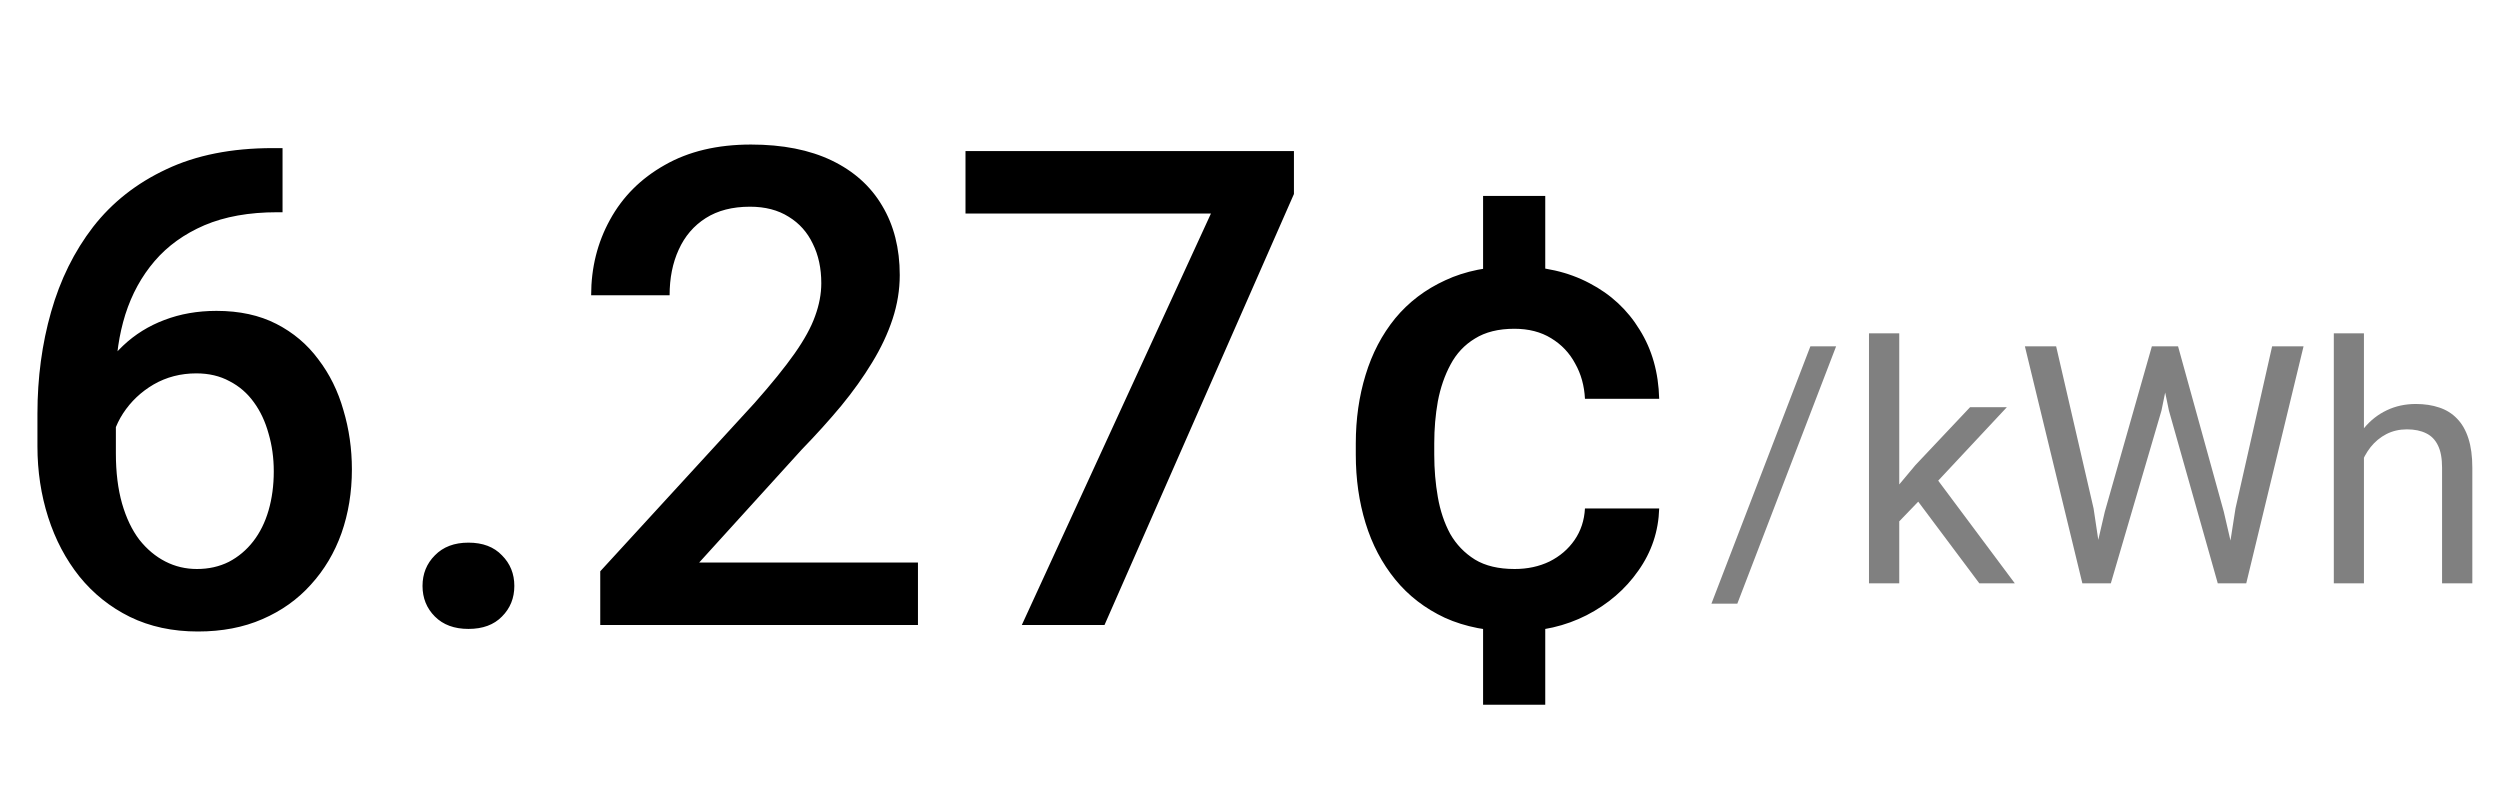 <svg width="120" height="38" viewBox="0 0 120 38" fill="none" xmlns="http://www.w3.org/2000/svg">
<g clip-path="url(#clip0_1_2731)">
<path d="M13.094 7.109H13.562V10.188H13.297C11.953 10.188 10.792 10.396 9.812 10.812C8.844 11.229 8.047 11.802 7.422 12.531C6.797 13.26 6.328 14.115 6.016 15.094C5.714 16.062 5.562 17.094 5.562 18.188V21.766C5.562 22.672 5.661 23.474 5.859 24.172C6.057 24.859 6.333 25.438 6.688 25.906C7.052 26.365 7.469 26.713 7.938 26.953C8.406 27.193 8.911 27.312 9.453 27.312C10.016 27.312 10.526 27.198 10.984 26.969C11.443 26.729 11.833 26.401 12.156 25.984C12.479 25.568 12.724 25.073 12.891 24.5C13.057 23.927 13.141 23.302 13.141 22.625C13.141 21.979 13.057 21.375 12.891 20.812C12.734 20.24 12.5 19.74 12.188 19.312C11.875 18.875 11.484 18.537 11.016 18.297C10.557 18.047 10.026 17.922 9.422 17.922C8.672 17.922 7.99 18.099 7.375 18.453C6.771 18.807 6.281 19.271 5.906 19.844C5.542 20.406 5.344 21.005 5.312 21.641L3.875 21.172C3.958 20.203 4.172 19.333 4.516 18.562C4.87 17.792 5.333 17.135 5.906 16.594C6.479 16.052 7.141 15.641 7.891 15.359C8.651 15.068 9.484 14.922 10.391 14.922C11.495 14.922 12.453 15.13 13.266 15.547C14.078 15.963 14.75 16.531 15.281 17.25C15.823 17.958 16.224 18.771 16.484 19.688C16.755 20.594 16.891 21.542 16.891 22.531C16.891 23.625 16.724 24.646 16.391 25.594C16.057 26.531 15.568 27.354 14.922 28.062C14.287 28.771 13.51 29.323 12.594 29.719C11.688 30.115 10.656 30.312 9.5 30.312C8.281 30.312 7.193 30.078 6.234 29.609C5.286 29.141 4.479 28.495 3.812 27.672C3.156 26.849 2.656 25.901 2.312 24.828C1.969 23.755 1.797 22.62 1.797 21.422V19.859C1.797 18.13 2.016 16.5 2.453 14.969C2.891 13.427 3.562 12.068 4.469 10.891C5.385 9.714 6.557 8.792 7.984 8.125C9.411 7.448 11.115 7.109 13.094 7.109ZM20.281 28.125C20.281 27.542 20.479 27.052 20.875 26.656C21.271 26.25 21.807 26.047 22.484 26.047C23.172 26.047 23.708 26.25 24.094 26.656C24.49 27.052 24.688 27.542 24.688 28.125C24.688 28.708 24.49 29.198 24.094 29.594C23.708 29.99 23.172 30.188 22.484 30.188C21.807 30.188 21.271 29.99 20.875 29.594C20.479 29.198 20.281 28.708 20.281 28.125ZM44.062 27V30H28.812V27.422L36.219 19.344C37.031 18.427 37.672 17.635 38.141 16.969C38.609 16.302 38.938 15.703 39.125 15.172C39.323 14.63 39.422 14.104 39.422 13.594C39.422 12.875 39.286 12.245 39.016 11.703C38.755 11.151 38.37 10.719 37.859 10.406C37.349 10.083 36.729 9.922 36 9.922C35.156 9.922 34.448 10.104 33.875 10.469C33.302 10.833 32.87 11.338 32.578 11.984C32.286 12.62 32.141 13.349 32.141 14.172H28.375C28.375 12.849 28.677 11.641 29.281 10.547C29.885 9.443 30.76 8.568 31.906 7.922C33.052 7.266 34.432 6.938 36.047 6.938C37.568 6.938 38.859 7.193 39.922 7.703C40.984 8.214 41.792 8.938 42.344 9.875C42.906 10.812 43.188 11.922 43.188 13.203C43.188 13.912 43.073 14.615 42.844 15.312C42.615 16.01 42.286 16.708 41.859 17.406C41.443 18.094 40.948 18.787 40.375 19.484C39.802 20.172 39.172 20.87 38.484 21.578L33.562 27H44.062ZM62.109 7.25V9.312L53.016 30H49.047L58.125 10.25H46.344V7.25H62.109ZM74.172 9.406V13.922H71.188V9.406H74.172ZM74.172 29.328V33.828H71.188V29.328H74.172ZM72.703 27.312C73.318 27.312 73.875 27.193 74.375 26.953C74.875 26.703 75.276 26.359 75.578 25.922C75.88 25.484 76.047 24.979 76.078 24.406H79.641C79.609 25.5 79.276 26.495 78.641 27.391C78.016 28.287 77.188 29 76.156 29.531C75.135 30.052 74 30.312 72.75 30.312C71.458 30.312 70.328 30.094 69.359 29.656C68.401 29.208 67.604 28.594 66.969 27.812C66.333 27.031 65.859 26.13 65.547 25.109C65.234 24.088 65.078 22.995 65.078 21.828V21.281C65.078 20.115 65.234 19.021 65.547 18C65.859 16.969 66.333 16.062 66.969 15.281C67.615 14.5 68.417 13.891 69.375 13.453C70.333 13.005 71.453 12.781 72.734 12.781C74.088 12.781 75.276 13.052 76.297 13.594C77.318 14.125 78.12 14.87 78.703 15.828C79.297 16.776 79.609 17.88 79.641 19.141H76.078C76.047 18.516 75.891 17.953 75.609 17.453C75.338 16.943 74.953 16.537 74.453 16.234C73.963 15.932 73.375 15.781 72.688 15.781C71.927 15.781 71.297 15.938 70.797 16.25C70.297 16.552 69.906 16.969 69.625 17.5C69.344 18.021 69.141 18.609 69.016 19.266C68.901 19.912 68.844 20.583 68.844 21.281V21.828C68.844 22.526 68.901 23.203 69.016 23.859C69.13 24.516 69.328 25.104 69.609 25.625C69.901 26.135 70.297 26.547 70.797 26.859C71.297 27.162 71.932 27.312 72.703 27.312Z" fill="black"/>
<path d="M88.133 16.625L83.391 28.977H82.148L86.898 16.625H88.133ZM91.164 16V28H89.711V16H91.164ZM96.328 19.547L92.641 23.492L90.578 25.633L90.461 24.094L91.938 22.328L94.562 19.547H96.328ZM95.008 28L91.992 23.969L92.742 22.68L96.711 28H95.008ZM101.031 24.562L103.289 16.625H104.383L103.75 19.711L101.32 28H100.234L101.031 24.562ZM98.695 16.625L100.492 24.406L101.031 28H99.953L97.195 16.625H98.695ZM107.305 24.398L109.062 16.625H110.57L107.82 28H106.742L107.305 24.398ZM104.547 16.625L106.742 24.562L107.539 28H106.453L104.109 19.711L103.469 16.625H104.547ZM113.469 16V28H112.023V16H113.469ZM113.125 23.453L112.523 23.43C112.529 22.852 112.615 22.318 112.781 21.828C112.948 21.333 113.182 20.904 113.484 20.539C113.786 20.174 114.146 19.893 114.562 19.695C114.984 19.492 115.451 19.391 115.961 19.391C116.378 19.391 116.753 19.448 117.086 19.562C117.419 19.672 117.703 19.849 117.938 20.094C118.177 20.338 118.359 20.656 118.484 21.047C118.609 21.432 118.672 21.904 118.672 22.461V28H117.219V22.445C117.219 22.003 117.154 21.648 117.023 21.383C116.893 21.112 116.703 20.917 116.453 20.797C116.203 20.672 115.896 20.609 115.531 20.609C115.172 20.609 114.844 20.685 114.547 20.836C114.255 20.987 114.003 21.195 113.789 21.461C113.581 21.727 113.417 22.031 113.297 22.375C113.182 22.713 113.125 23.073 113.125 23.453Z" fill="#808080"/>
</g>
<defs>
<clipPath id="clip0_1_2731">
<rect width="120" height="38" fill="white"/>
</clipPath>
</defs>
</svg>
